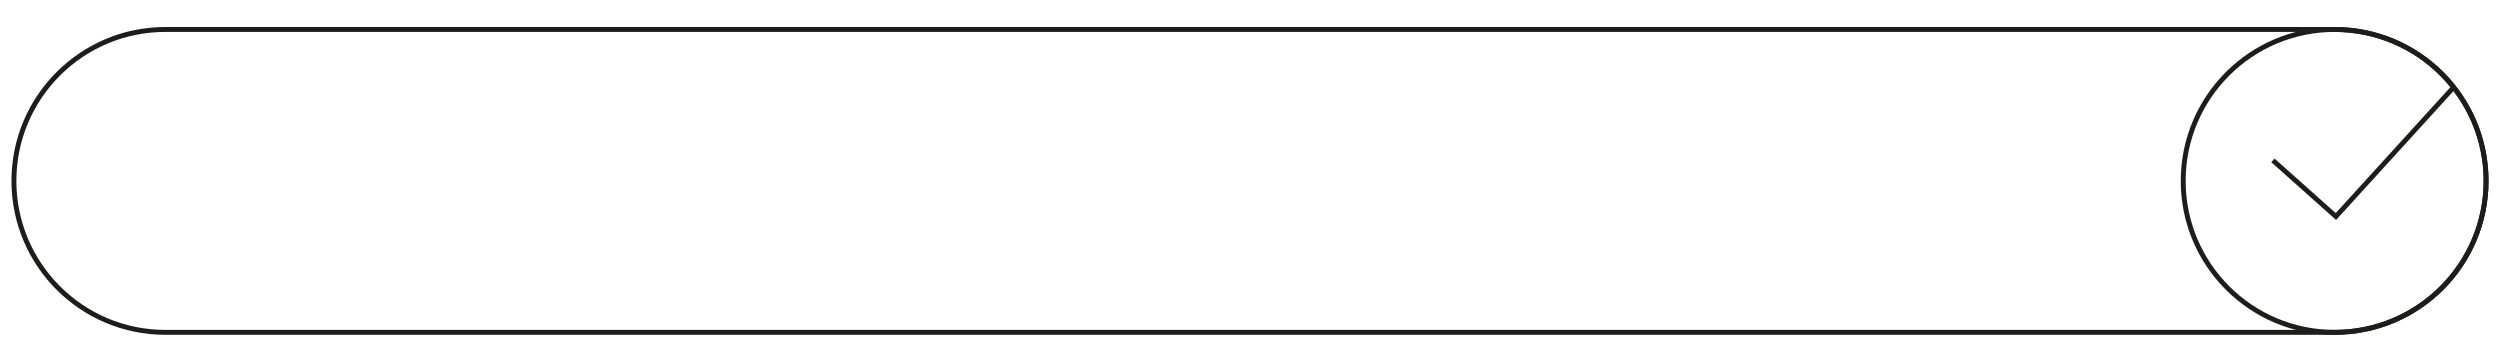 <?xml version="1.0" encoding="UTF-8"?> <!-- Generator: Adobe Illustrator 25.4.1, SVG Export Plug-In . SVG Version: 6.00 Build 0) --> <svg xmlns="http://www.w3.org/2000/svg" xmlns:xlink="http://www.w3.org/1999/xlink" id="Layer_1" x="0px" y="0px" viewBox="0 0 1527 221" style="enable-background:new 0 0 1527 221;" xml:space="preserve"> <style type="text/css"> .st0{fill:none;stroke:#1D1D1B;stroke-width:3;stroke-miterlimit:10;} </style> <g> <path class="st0" d="M1426,203H101c-51.09,0-92.5-41.41-92.5-92.5v0C8.5,59.41,49.91,18,101,18h1325c51.09,0,92.5,41.41,92.5,92.5 v0C1518.5,161.59,1477.09,203,1426,203z"></path> <circle class="st0" cx="1426" cy="110.5" r="92.5"></circle> <polyline class="st0" points="1388.3,97.96 1426.77,132.25 1498.69,53.29 "></polyline> </g> </svg> 